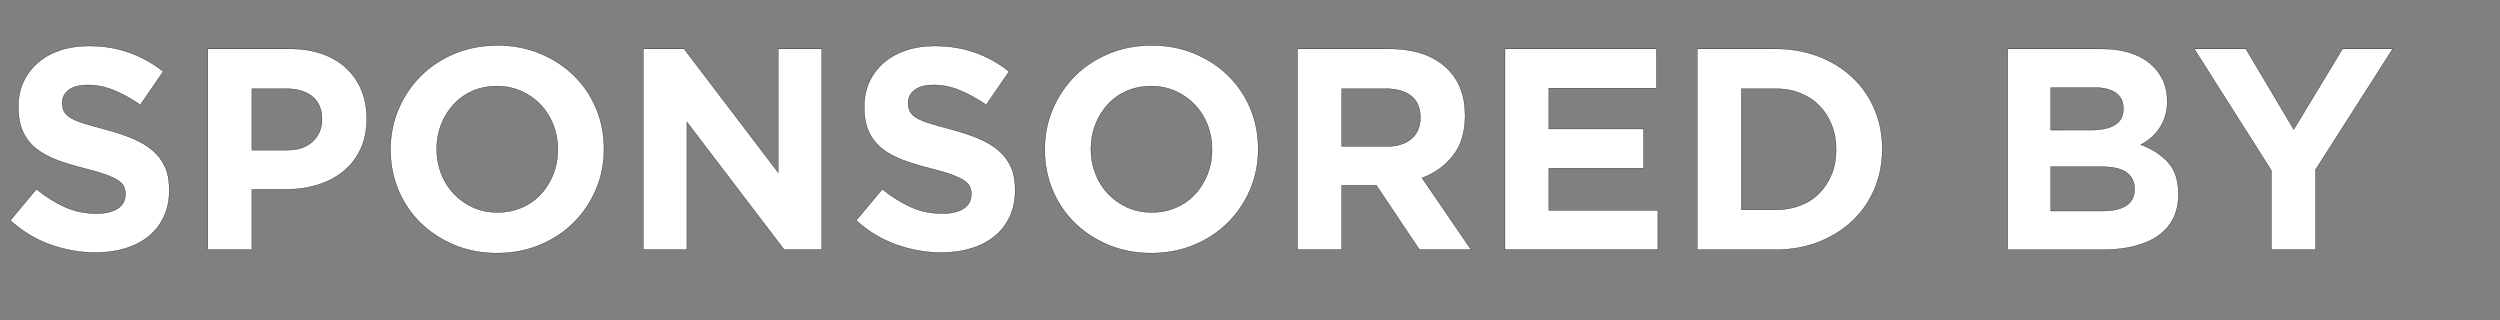 <svg width="156.83" height="20.074" viewBox="0 0 156.83 20.074" xmlns="http://www.w3.org/2000/svg"><rect x="0" y="0" width="156.83" height="20.074" fill="#808080" stroke="none"/><g fill="#fff" stroke="#000"><path d="M5.994 15.844q-1.44 0-2.826-.495-1.386-.495-2.52-1.521l1.638-1.962q.864.702 1.773 1.116.909.414 1.989.414.864 0 1.341-.315t.477-.873v-.036q0-.27-.099-.477-.099-.207-.378-.387-.279-.18-.774-.36t-1.287-.378q-.954-.234-1.728-.522-.774-.288-1.314-.711t-.837-1.053q-.297-.63-.297-1.566v-.036q0-.864.324-1.557t.909-1.197q.585-.504 1.395-.774t1.782-.27q1.386 0 2.547.414 1.161.414 2.133 1.188l-1.44 2.088q-.846-.576-1.656-.909-.81-.333-1.62-.333t-1.215.315q-.405.315-.405.783v.036q0 .306.117.531.117.225.423.405.306.18.837.342.531.162 1.341.378.954.252 1.701.567.747.315 1.26.756t.774 1.035q.261.594.261 1.422v.036q0 .936-.342 1.665t-.954 1.224q-.612.495-1.458.756t-1.872.261zM18 9.418q1.044 0 1.62-.549.576-.549.576-1.359v-.036q0-.936-.603-1.422-.603-.486-1.647-.486h-2.142v3.852zm-4.968-6.354h5.148q1.134 0 2.025.315t1.512.891q.621.576.954 1.377.333.801.333 1.773v.036q0 1.098-.396 1.926-.396.828-1.089 1.386-.693.558-1.62.837-.927.279-1.989.279h-2.106v3.78h-2.772zM31.212 13.324q.828 0 1.53-.306.702-.306 1.197-.846.495-.54.774-1.251.279-.711.279-1.521v-.036q0-.81-.279-1.53t-.792-1.26q-.513-.54-1.215-.855-.702-.315-1.53-.315-.846 0-1.539.306t-1.188.846q-.495.54-.774 1.251-.279.711-.279 1.521v.036q0 .81.279 1.53t.792 1.26q.513.54 1.206.855.693.315 1.539.315zm-.036 2.556q-1.458 0-2.682-.513t-2.115-1.386q-.891-.873-1.386-2.052-.495-1.179-.495-2.529v-.036q0-1.35.504-2.529.504-1.179 1.395-2.07.891-.891 2.124-1.404 1.233-.513 2.691-.513 1.458 0 2.682.513t2.115 1.386q.891.873 1.386 2.052.495 1.179.495 2.529v.036q0 1.35-.504 2.529-.504 1.179-1.395 2.07-.891.891-2.124 1.404-1.233.513-2.691.513zM40.356 3.064h2.556l5.904 7.758V3.064h2.736v12.6h-2.358l-6.102-8.01v8.01h-2.736zM59.058 15.844q-1.44 0-2.826-.495-1.386-.495-2.52-1.521l1.638-1.962q.864.702 1.773 1.116.909.414 1.989.414.864 0 1.341-.315t.477-.873v-.036q0-.27-.099-.477-.099-.207-.378-.387-.279-.18-.774-.36t-1.287-.378q-.954-.234-1.728-.522-.774-.288-1.314-.711t-.837-1.053q-.297-.63-.297-1.566v-.036q0-.864.324-1.557t.909-1.197q.585-.504 1.395-.774t1.782-.27q1.386 0 2.547.414 1.161.414 2.133 1.188l-1.44 2.088q-.846-.576-1.656-.909-.81-.333-1.62-.333t-1.215.315q-.405.315-.405.783v.036q0 .306.117.531.117.225.423.405.306.18.837.342.531.162 1.341.378.954.252 1.701.567.747.315 1.26.756t.774 1.035q.261.594.261 1.422v.036q0 .936-.342 1.665t-.954 1.224q-.612.495-1.458.756t-1.872.261zM72.252 13.324q.828 0 1.53-.306.702-.306 1.197-.846.495-.54.774-1.251.279-.711.279-1.521v-.036q0-.81-.279-1.53t-.792-1.26q-.513-.54-1.215-.855-.702-.315-1.53-.315-.846 0-1.539.306t-1.188.846q-.495.54-.774 1.251-.279.711-.279 1.521v.036q0 .81.279 1.53t.792 1.26q.513.54 1.206.855.693.315 1.539.315zm-.036 2.556q-1.458 0-2.682-.513t-2.115-1.386q-.891-.873-1.386-2.052-.495-1.179-.495-2.529v-.036q0-1.35.504-2.529.504-1.179 1.395-2.07.891-.891 2.124-1.404 1.233-.513 2.691-.513 1.458 0 2.682.513t2.115 1.386q.891.873 1.386 2.052.495 1.179.495 2.529v.036q0 1.35-.504 2.529-.504 1.179-1.395 2.07-.891.891-2.124 1.404-1.233.513-2.691.513zM86.976 9.184q1.026 0 1.575-.486.549-.486.549-1.296v-.036q0-.9-.576-1.35-.576-.45-1.602-.45h-2.754v3.618zm-5.58-6.12h5.76q2.394 0 3.672 1.278 1.08 1.08 1.08 2.88v.036q0 1.53-.747 2.493-.747.963-1.953 1.413l3.078 4.5h-3.24l-2.7-4.032h-2.178v4.032h-2.772zM94.41 3.064h9.504V5.53h-6.75v2.556h5.94v2.466h-5.94v2.646h6.84v2.466H94.41zM111.384 13.162q.846 0 1.548-.27.702-.27 1.197-.774.495-.504.774-1.188.279-.684.279-1.53v-.036q0-.828-.279-1.53-.279-.702-.774-1.206t-1.197-.783q-.702-.279-1.548-.279h-2.142v7.596zM106.47 3.064h4.914q1.476 0 2.709.477t2.124 1.323q.891.846 1.377 1.989.486 1.143.486 2.475v.036q0 1.332-.486 2.484t-1.377 1.998q-.891.846-2.124 1.332-1.233.486-2.709.486h-4.914zM131.94 13.234q.918 0 1.44-.333.522-.333.522-1.035v-.036q0-.63-.486-.999t-1.566-.369h-3.204v2.772zm-.738-5.076q.918 0 1.458-.315.54-.315.54-1.017V6.79q0-.63-.468-.963-.468-.333-1.35-.333h-2.736v2.664zm-5.256-5.094h5.85q2.178 0 3.294 1.116.864.864.864 2.142v.036q0 .54-.135.954-.135.414-.36.747-.225.333-.522.585-.297.252-.639.432 1.098.414 1.728 1.125.63.711.63 1.971v.036q0 .864-.333 1.512t-.954 1.08q-.621.432-1.494.648-.873.216-1.935.216h-5.994zM142.488 10.696l-4.842-7.632h3.24l3.006 5.058 3.06-5.058h3.15l-4.842 7.578v5.022h-2.772z" stroke-width=".018"/></g></svg>
